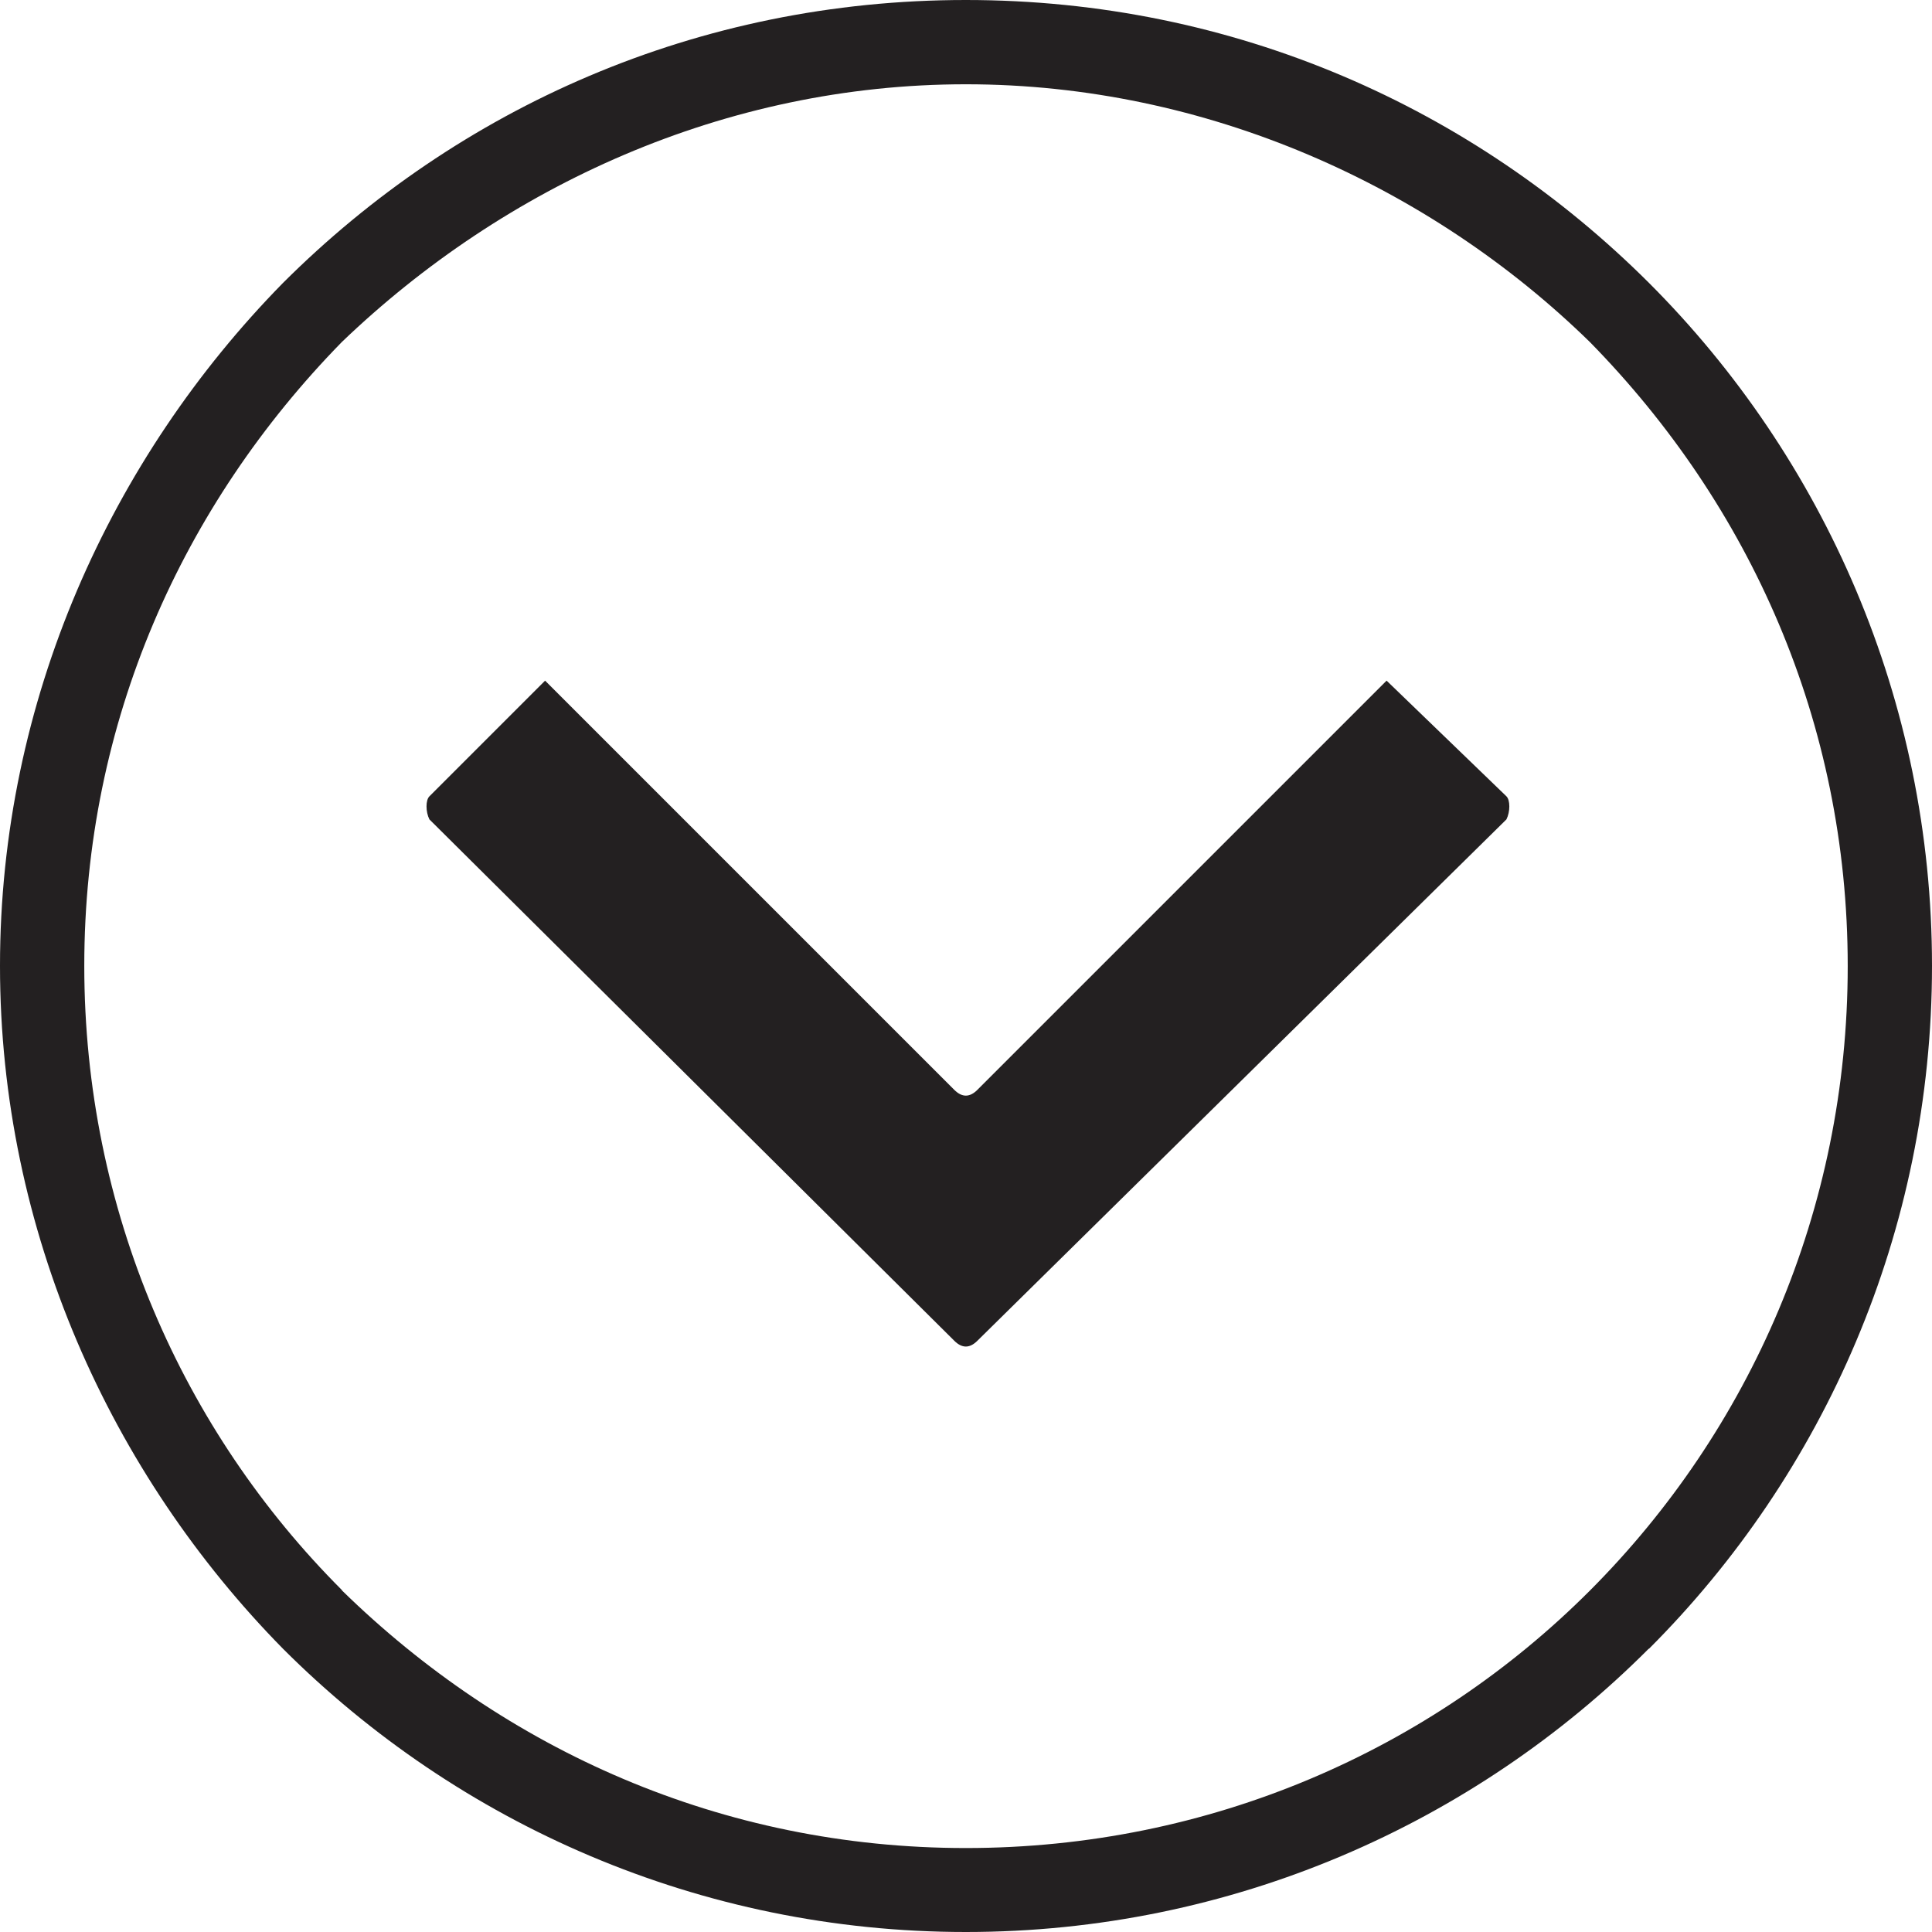 <svg xmlns="http://www.w3.org/2000/svg" id="Layer_2" data-name="Layer 2" viewBox="0 0 60.29 60.29"><defs><style>      .cls-1 {        fill: #232021;        fill-rule: evenodd;        stroke-width: 0px;      }    </style></defs><g id="Layer_1-2" data-name="Layer 1"><g><path class="cls-1" d="M51.46,51.45c5.46-5.46,8.83-13.02,8.83-21.31s-3.37-15.85-8.83-21.31C45.99,3.37,38.52,0,30.14,0S14.3,3.37,8.83,8.83C3.46,14.3,0,21.86,0,30.14s3.46,15.85,8.83,21.31c5.47,5.47,13.02,8.84,21.31,8.84s15.85-3.37,21.31-8.84ZM10.67,49.62c-4.97-4.97-8.04-11.86-8.04-19.48s3.07-14.39,8.04-19.47C15.75,5.8,22.63,2.63,30.14,2.63s14.5,3.18,19.48,8.05c4.98,5.08,8.04,11.85,8.04,19.47s-3.07,14.5-8.04,19.48c-4.97,4.98-11.86,8.04-19.48,8.04s-14.39-3.07-19.47-8.04Z"></path><path class="cls-1" d="M47.01,25.57l-16.51,16.27c-.24.24-.48.24-.72,0L13.4,25.57c-.12-.24-.12-.6,0-.72l3.61-3.61,12.77,12.77c.24.24.48.24.72,0l12.77-12.77,3.74,3.61c.12.12.12.48,0,.72h0Z"></path></g></g></svg>